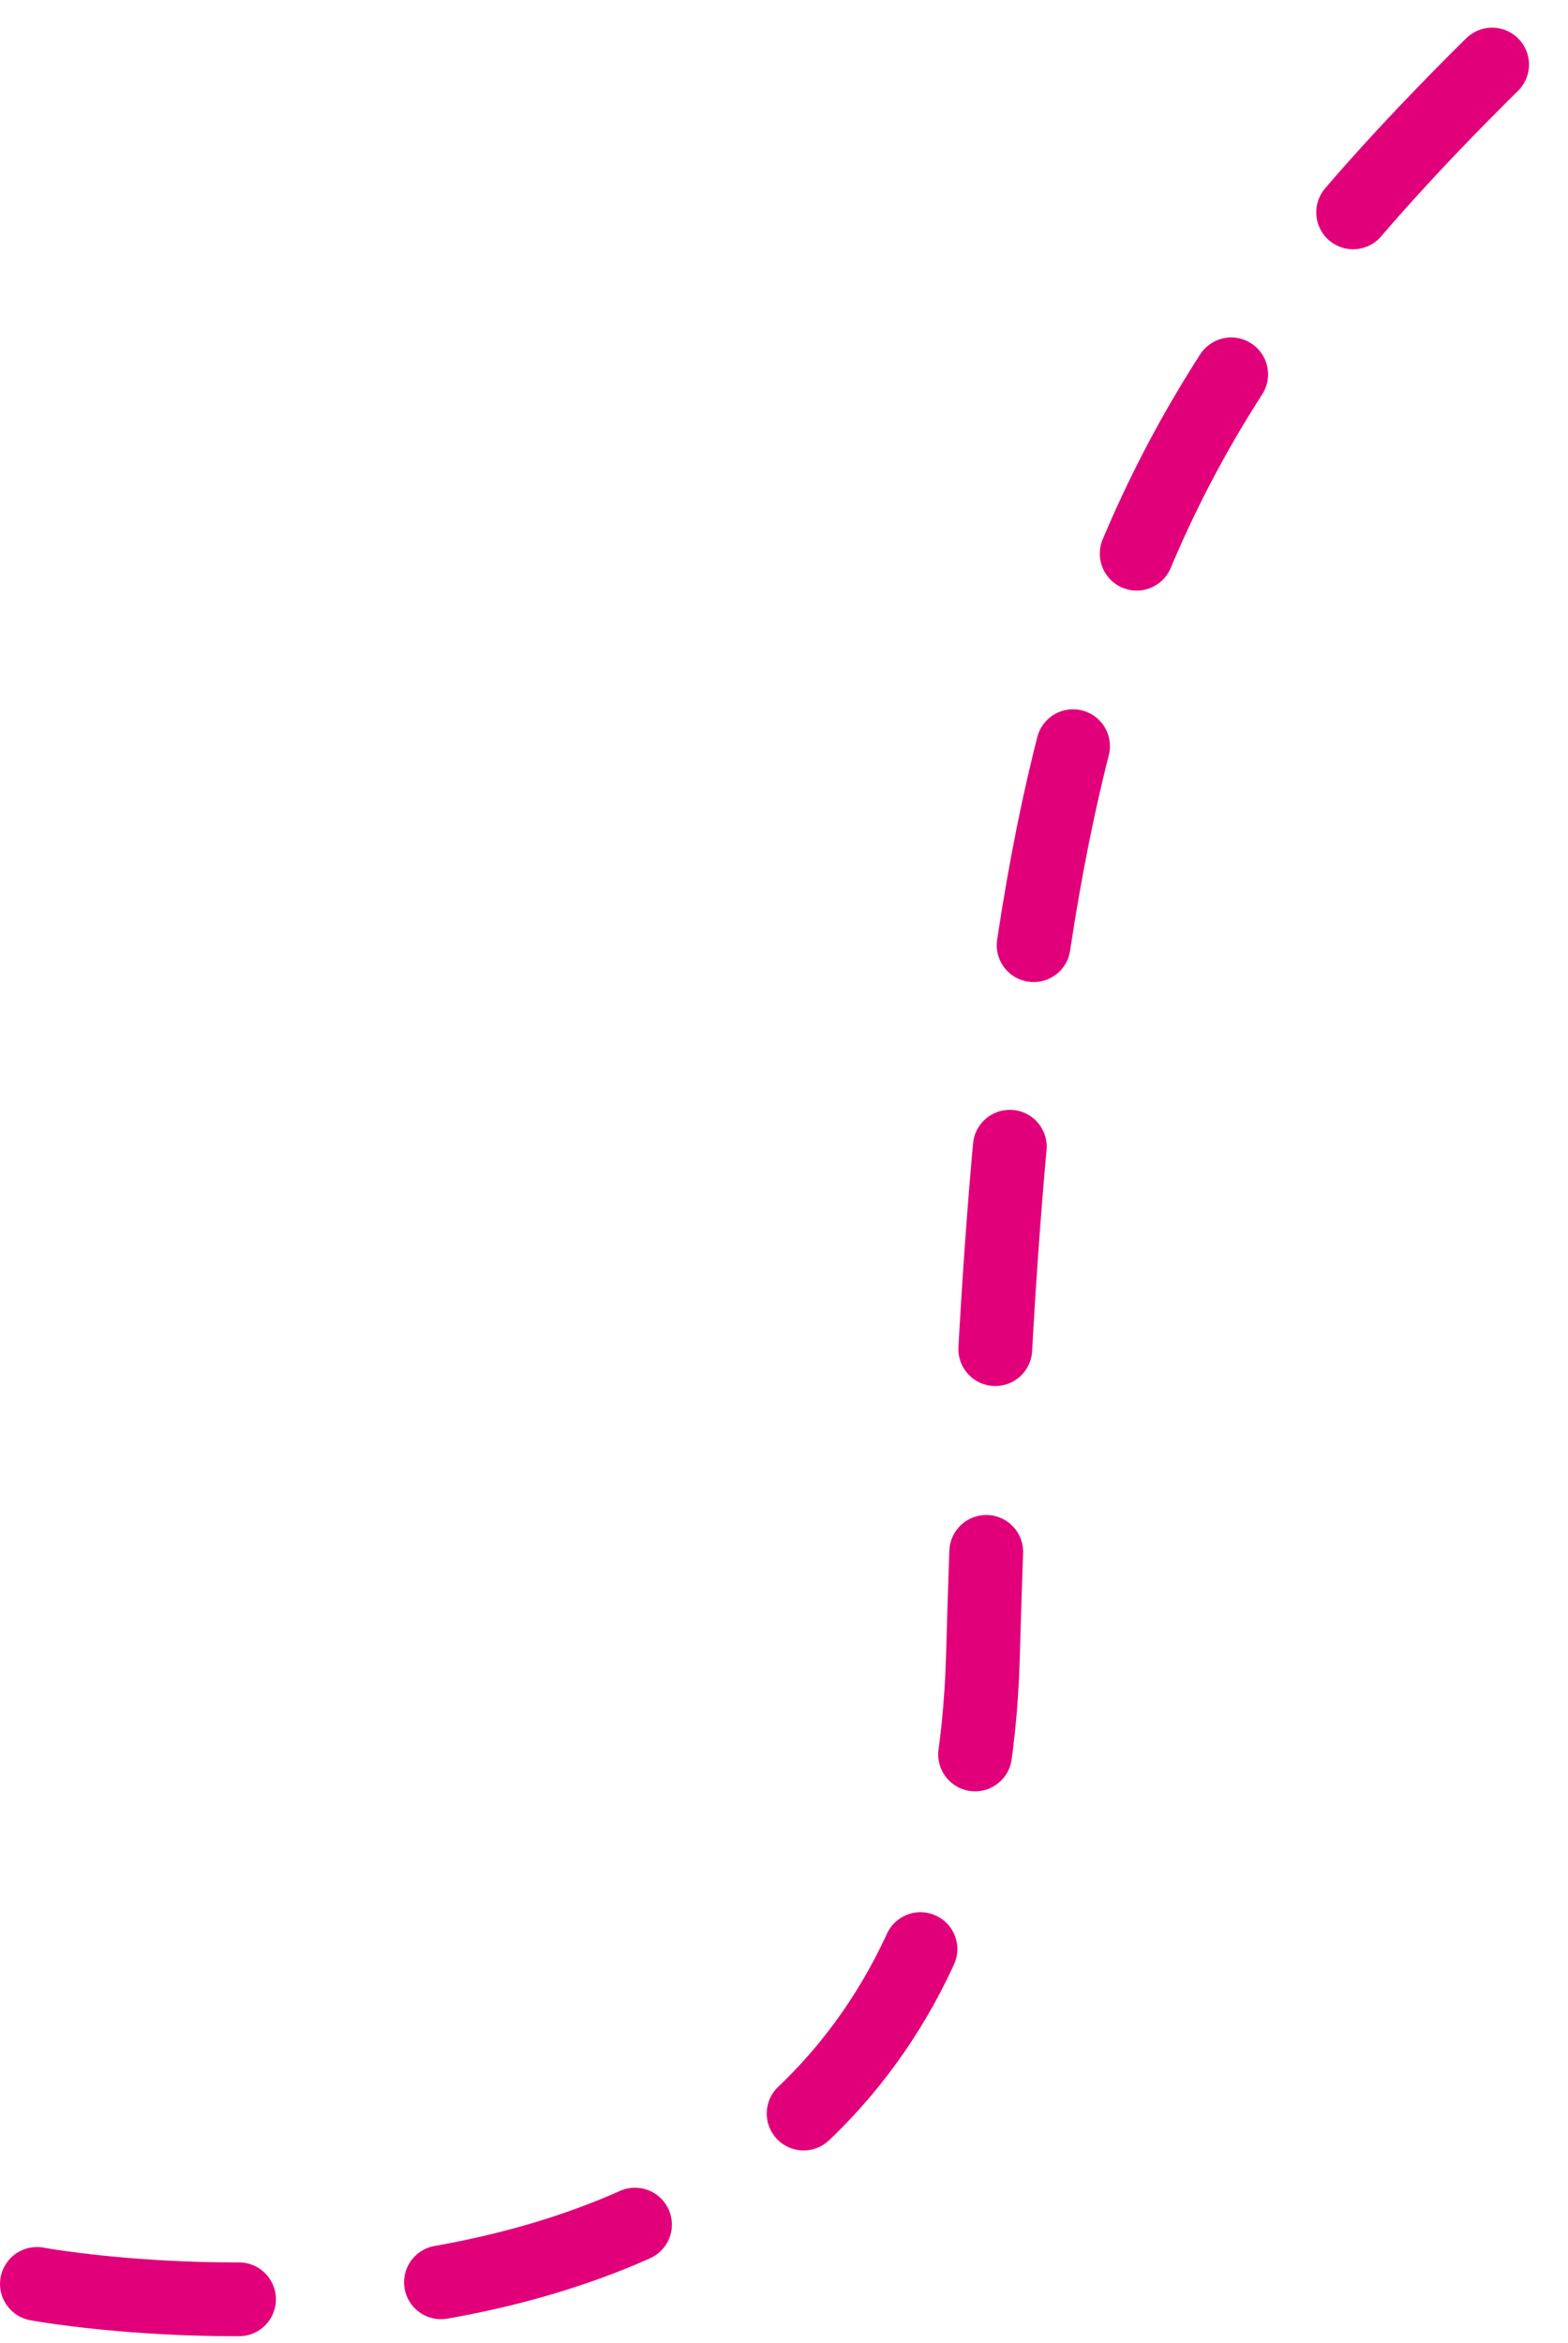 <svg width="85" height="127" viewBox="0 0 85 127" fill="none" xmlns="http://www.w3.org/2000/svg">
<path d="M2.001 123.789C2.001 123.789 52.065 133.062 53.284 89.773C54.733 38.278 59.435 24.269 82.416 2" stroke="#E2007A" stroke-width="4" stroke-linecap="round" stroke-dasharray="11 11"/>
</svg>
